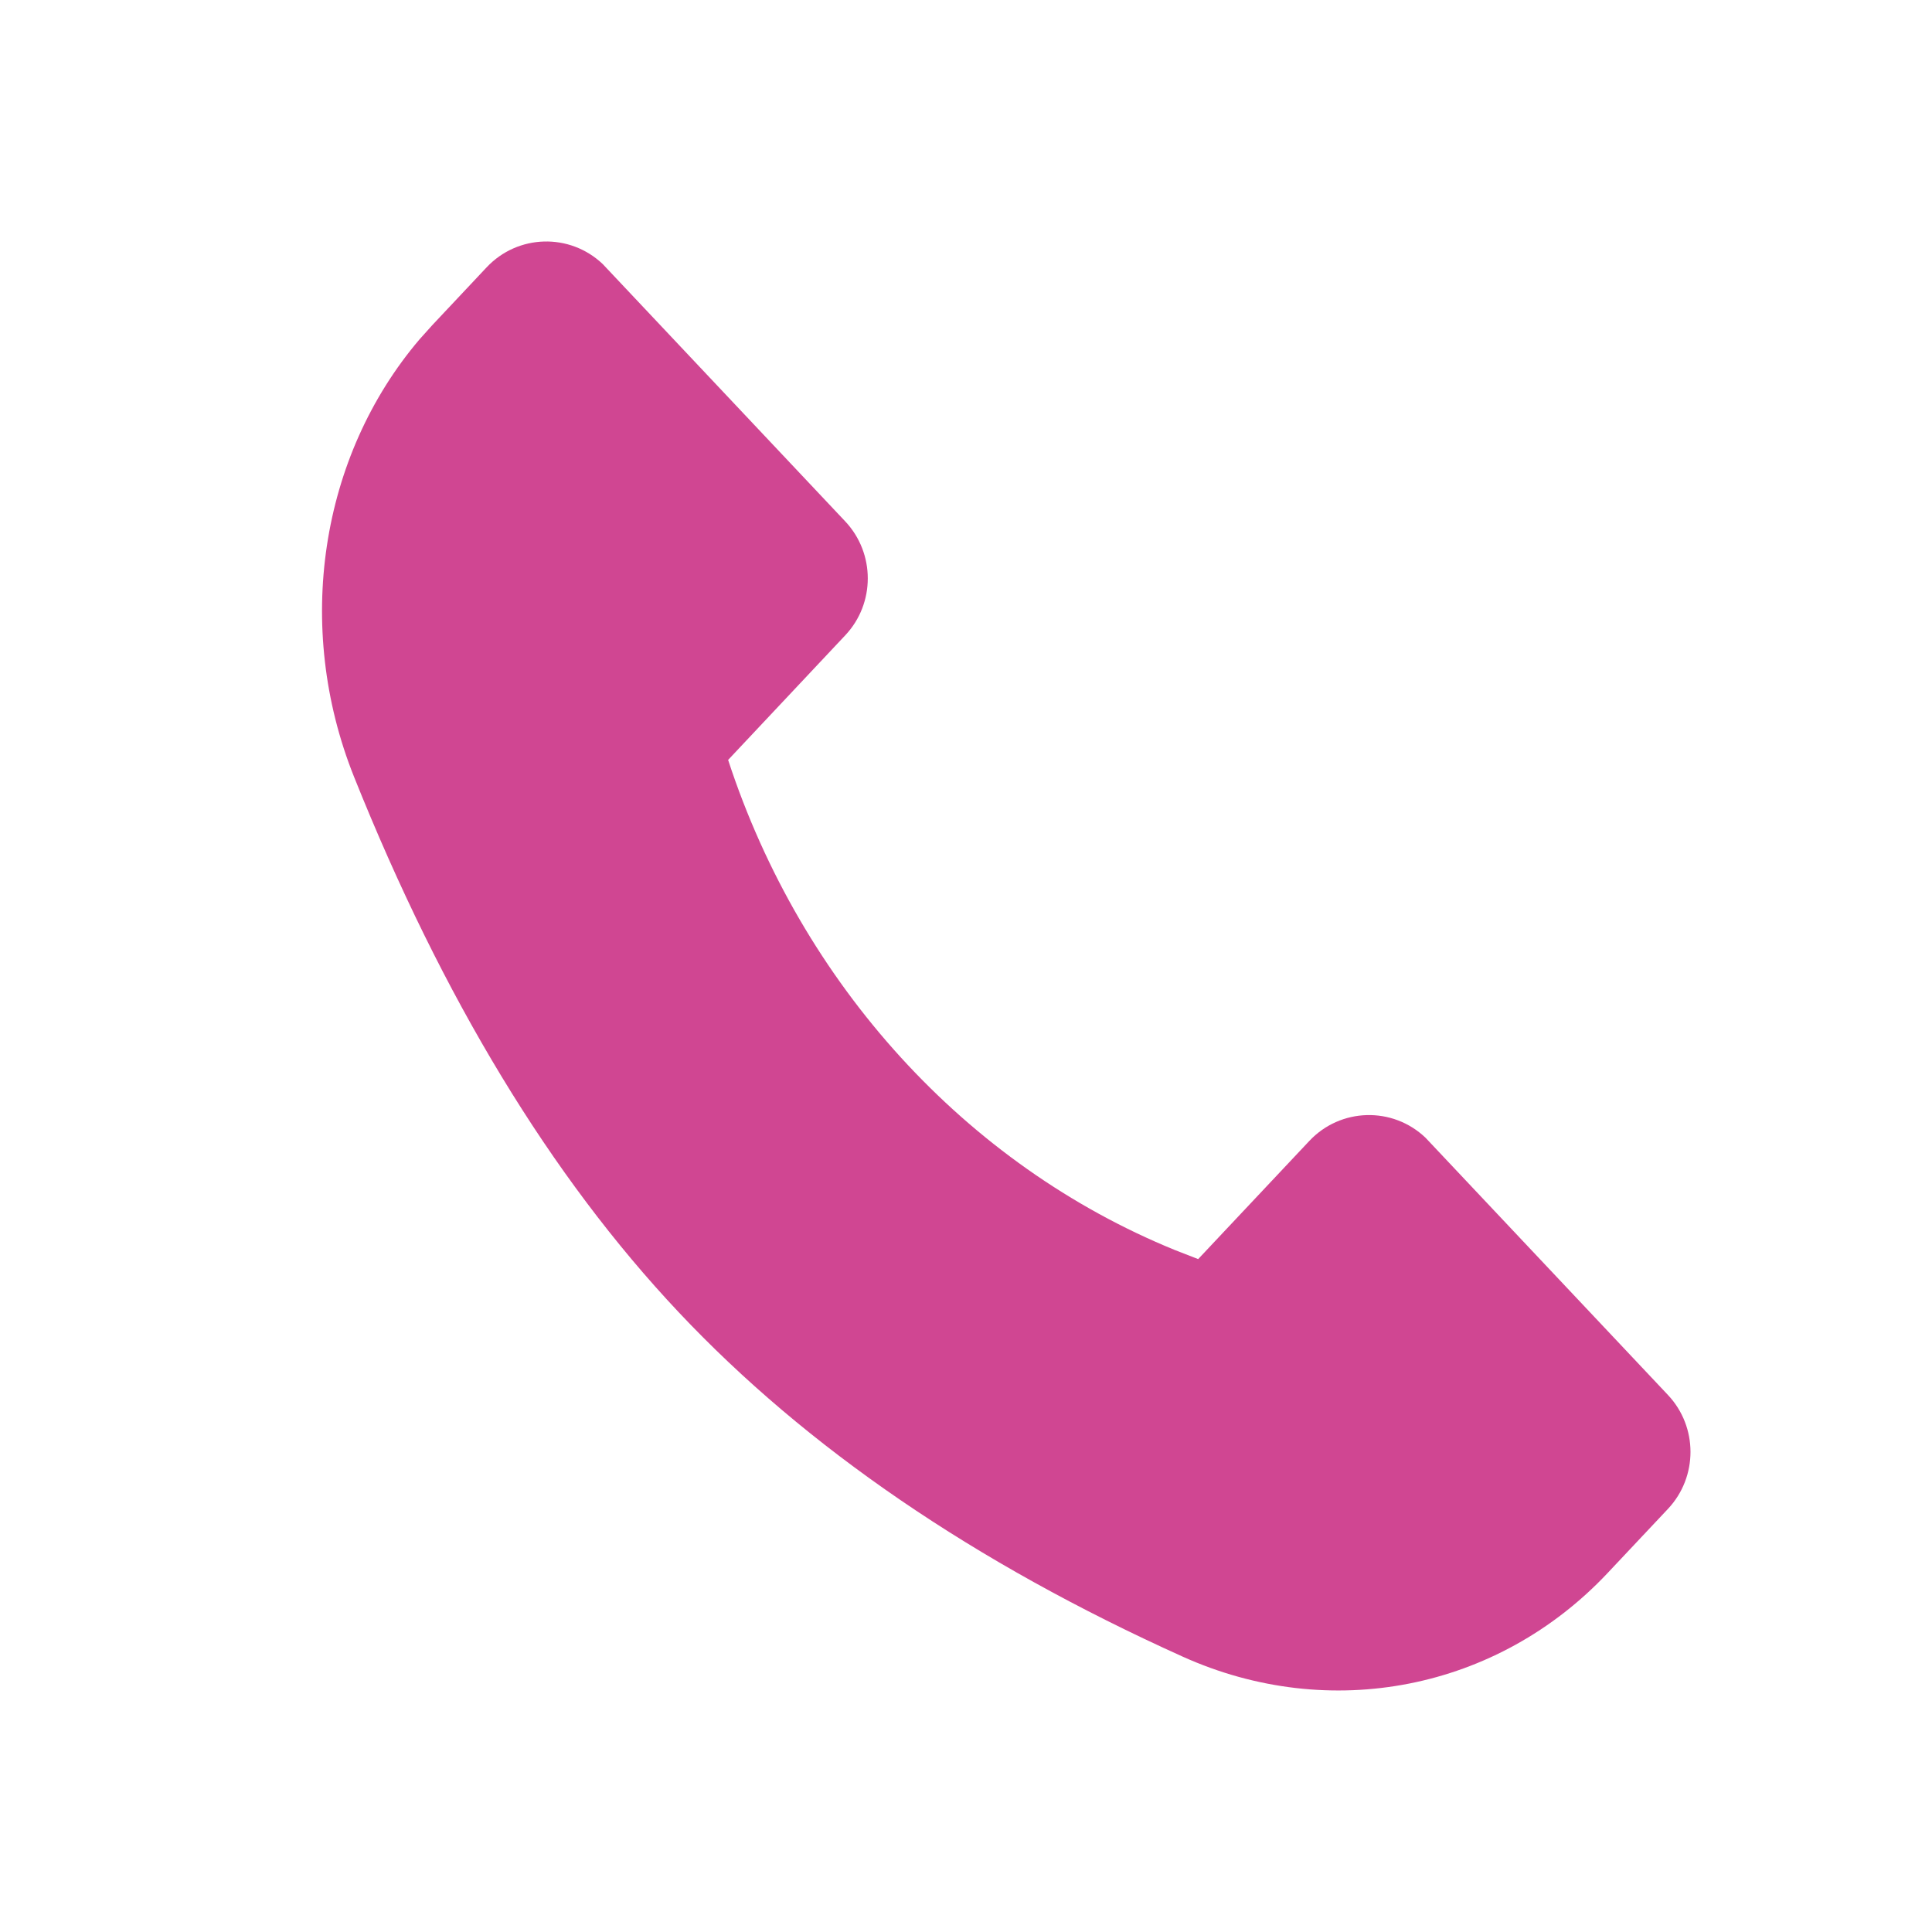 <svg width="24" height="24" viewBox="0 0 24 24" fill="none" xmlns="http://www.w3.org/2000/svg">
<path fill-rule="evenodd" clip-rule="evenodd" d="M10.5 6.477L7.488 3.281C7.079 2.891 6.432 2.909 6.045 3.321L5.372 4.037L5.212 4.215C3.975 5.669 3.651 7.784 4.398 9.65C5.498 12.398 6.842 14.614 8.43 16.3C10.017 17.986 12.104 19.412 14.691 20.579C16.52 21.404 18.604 20.994 19.971 19.54L20.721 18.743C21.093 18.346 21.093 17.725 20.72 17.329L17.708 14.133C17.299 13.743 16.652 13.761 16.265 14.173L14.884 15.641L14.594 15.528C12.003 14.471 9.959 12.235 9.045 9.44L10.501 7.891C10.873 7.495 10.873 6.874 10.5 6.477Z" fill="#D04692"/>
</svg>
